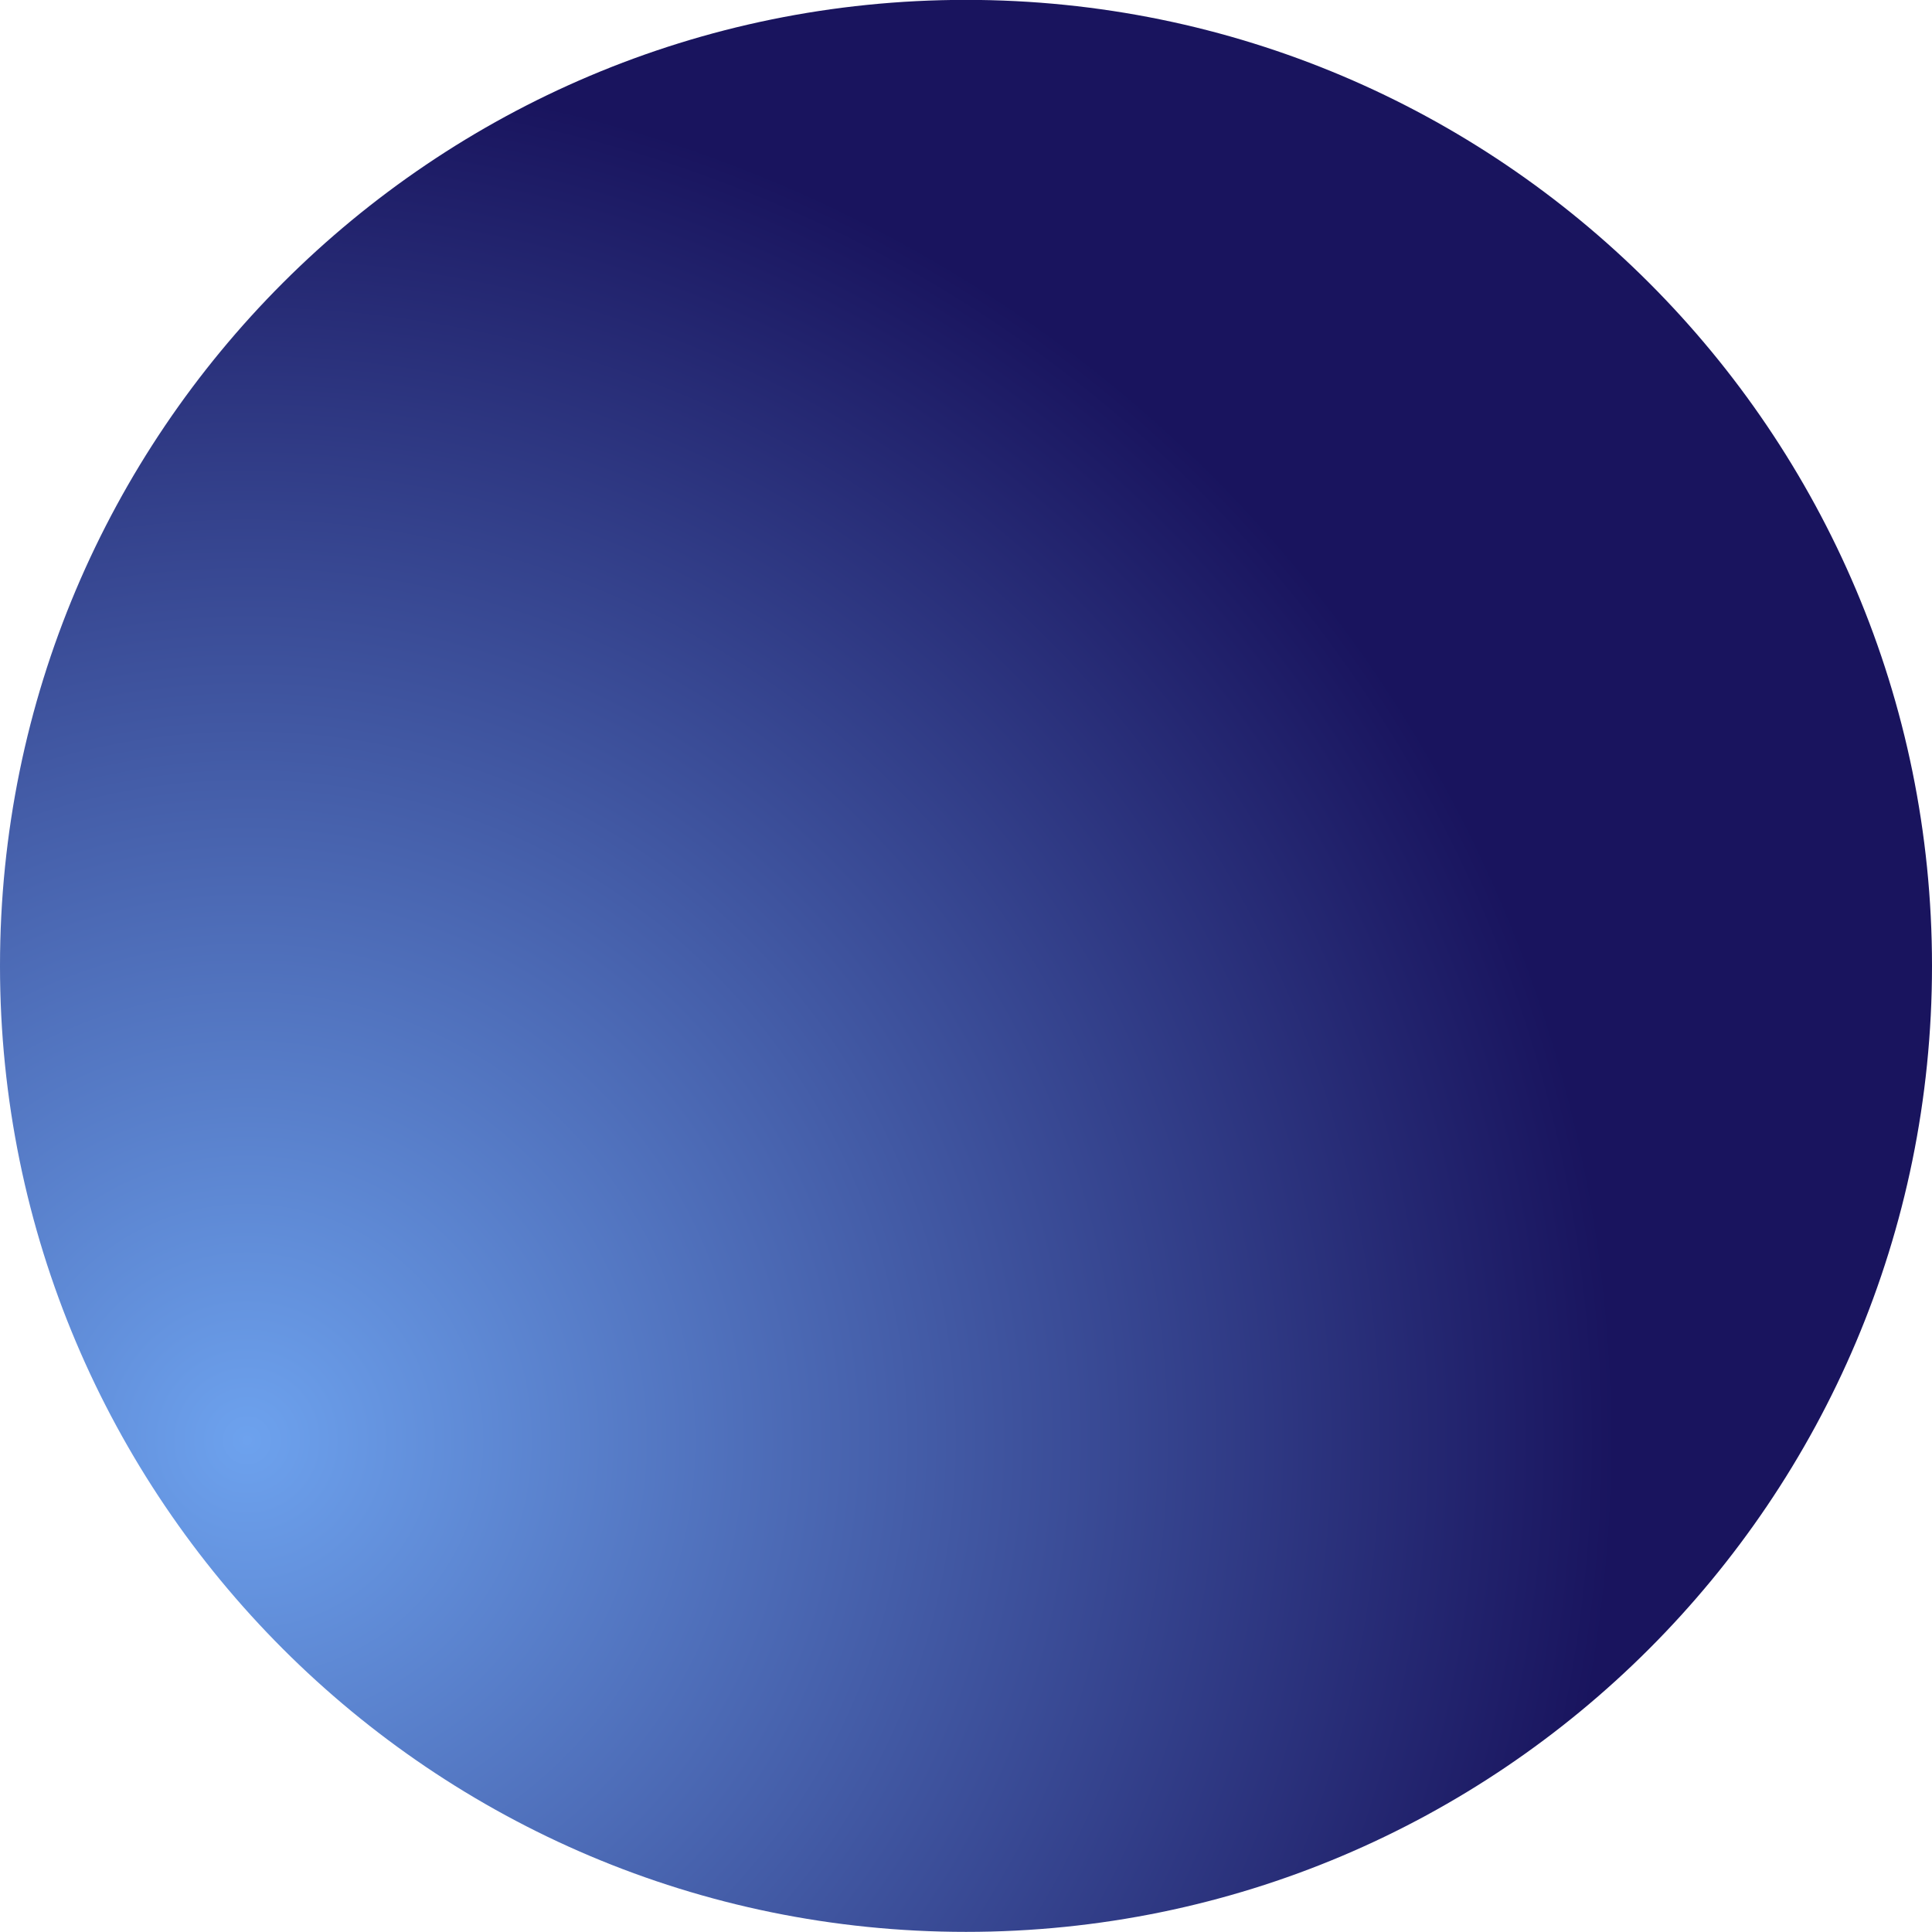 <svg width="48" height="48" fill="none" xmlns="http://www.w3.org/2000/svg"><path d="M24 47.997c13.255 0 24-10.745 24-24s-10.745-24-24-24-24 10.745-24 24 10.745 24 24 24z" fill="url(#paint0_radial_2149_279)"/><defs><radialGradient id="paint0_radial_2149_279" cx="0" cy="0" r="1" gradientUnits="userSpaceOnUse" gradientTransform="rotate(-32.276 65.203 7.63) scale(67.417)"><stop stop-color="#6DA2EE"/><stop offset=".51" stop-color="#19145E"/></radialGradient></defs></svg>